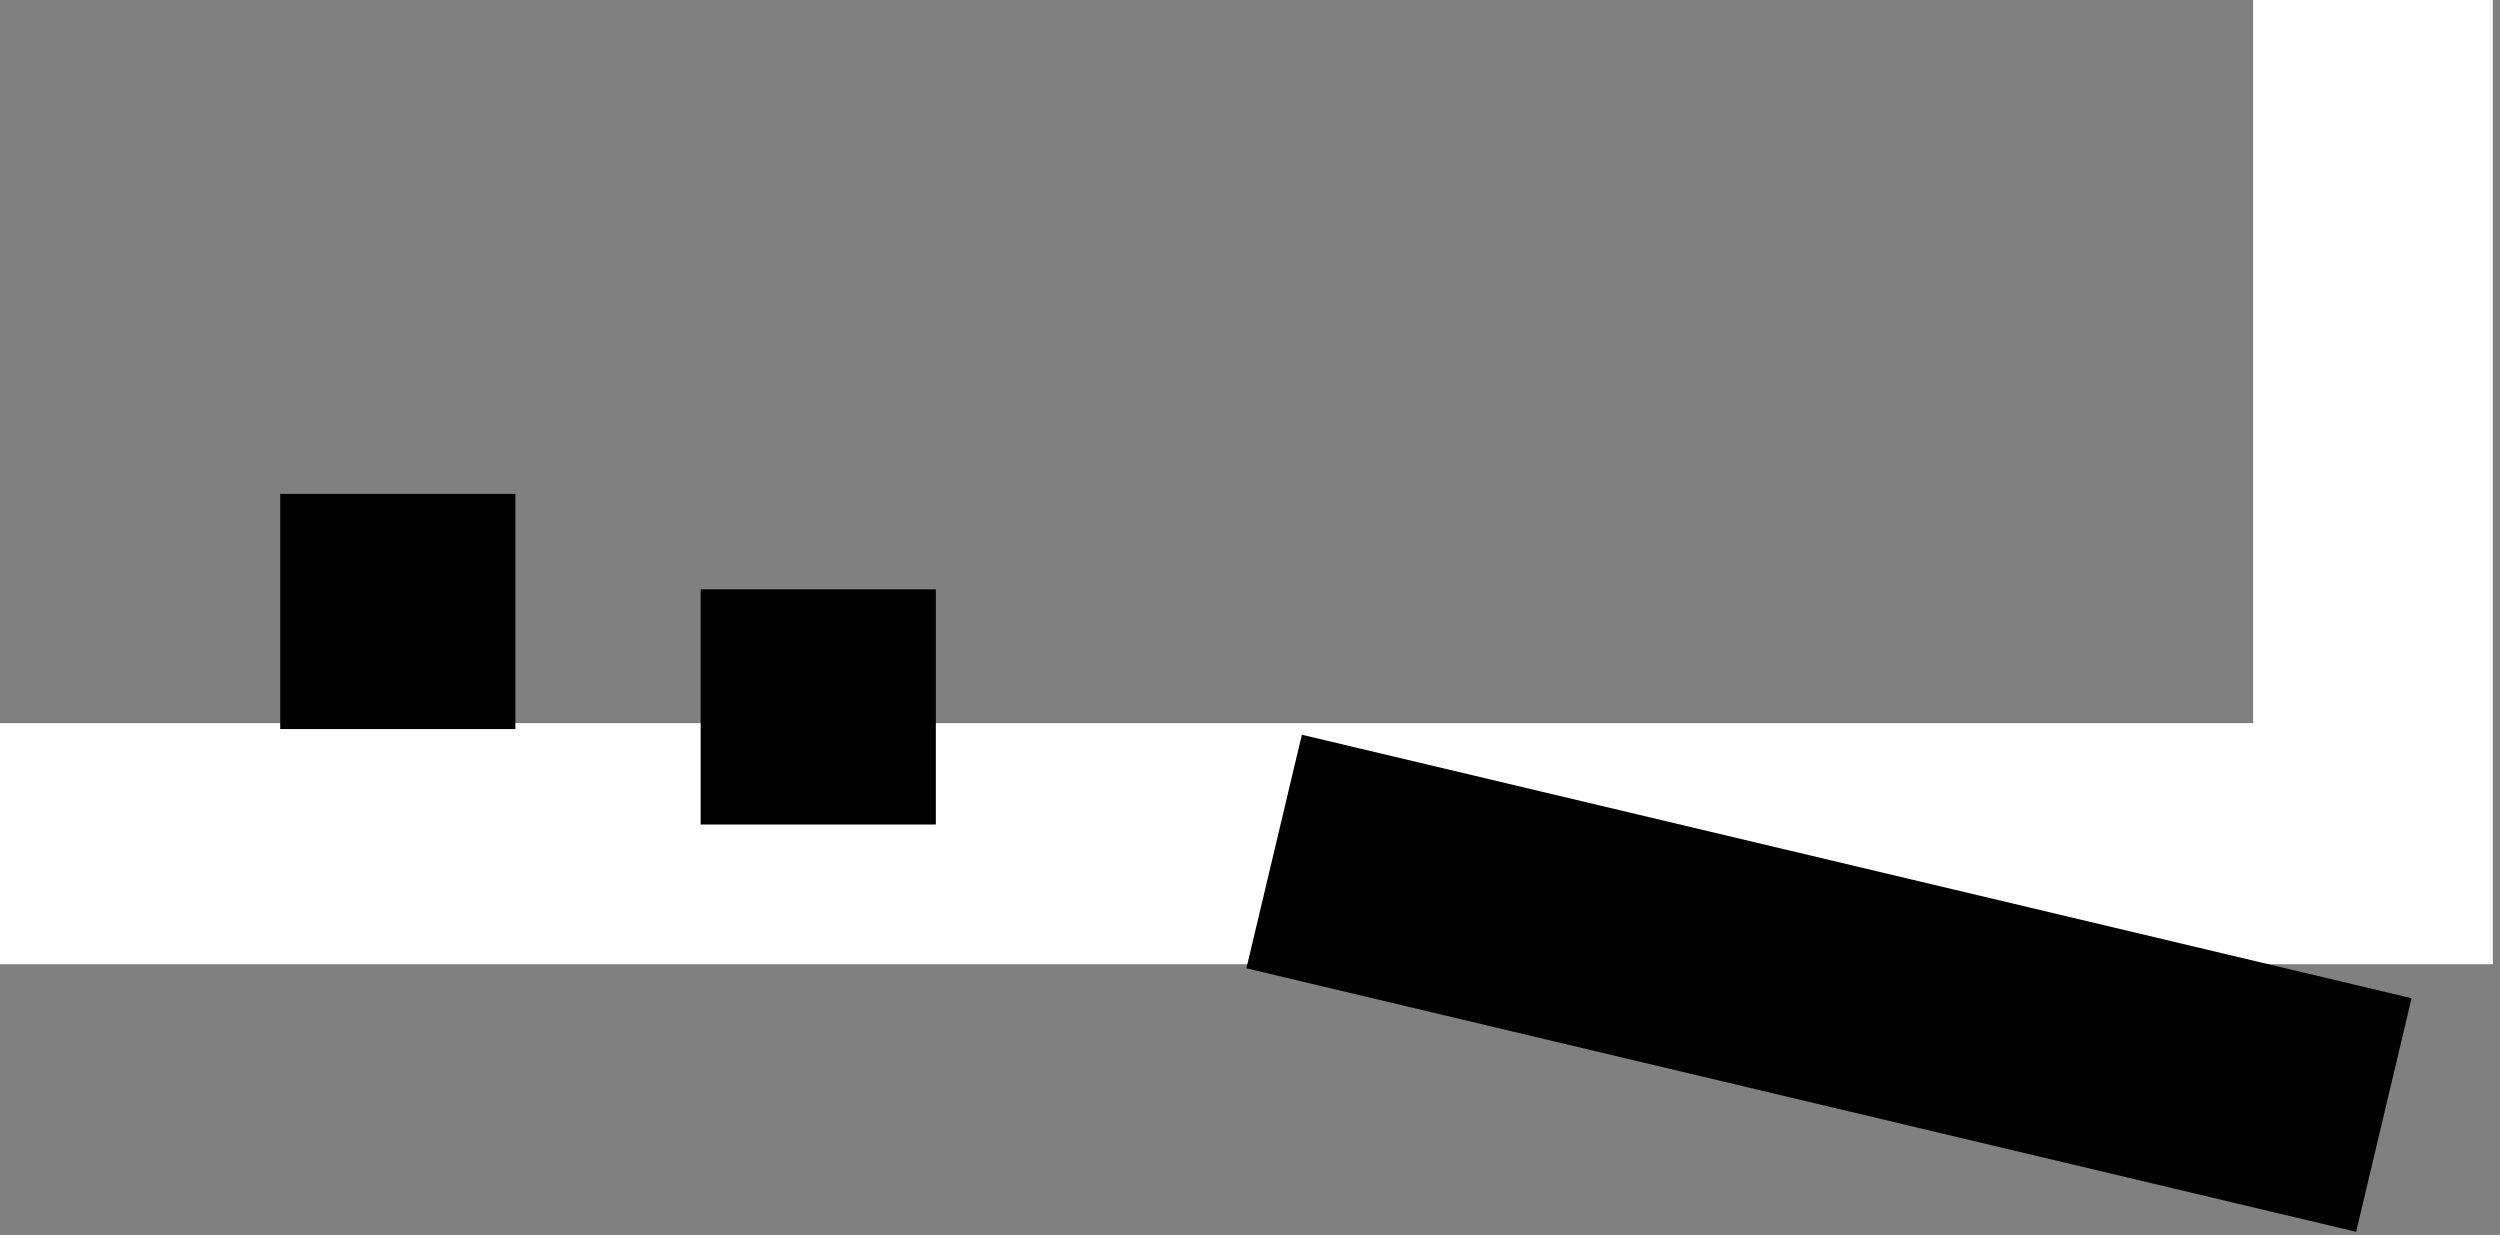 <svg width="249" height="123" viewBox="0 0 249 123" fill="none" xmlns="http://www.w3.org/2000/svg">
<rect x="0" y="0" width="249" height="123" fill="#808080" stroke="none"/>
<path d="M248.285 1.51075e-06V72.987V96.035L-0.001 96.035V72.026L224.412 72.026V0L248.285 1.51075e-06Z" fill="white"/>
<rect x="69.787" y="82.122" width="23.423" height="23.423" transform="rotate(-90 69.787 82.122)" fill="black"/>
<rect x="27.91" y="72.615" width="23.423" height="23.423" transform="rotate(-90 27.91 72.615)" fill="black"/>
<path d="M234.67 122.688L124.141 96.443L129.665 73.179L240.194 99.423L234.67 122.688Z" fill="black"/>
</svg>
